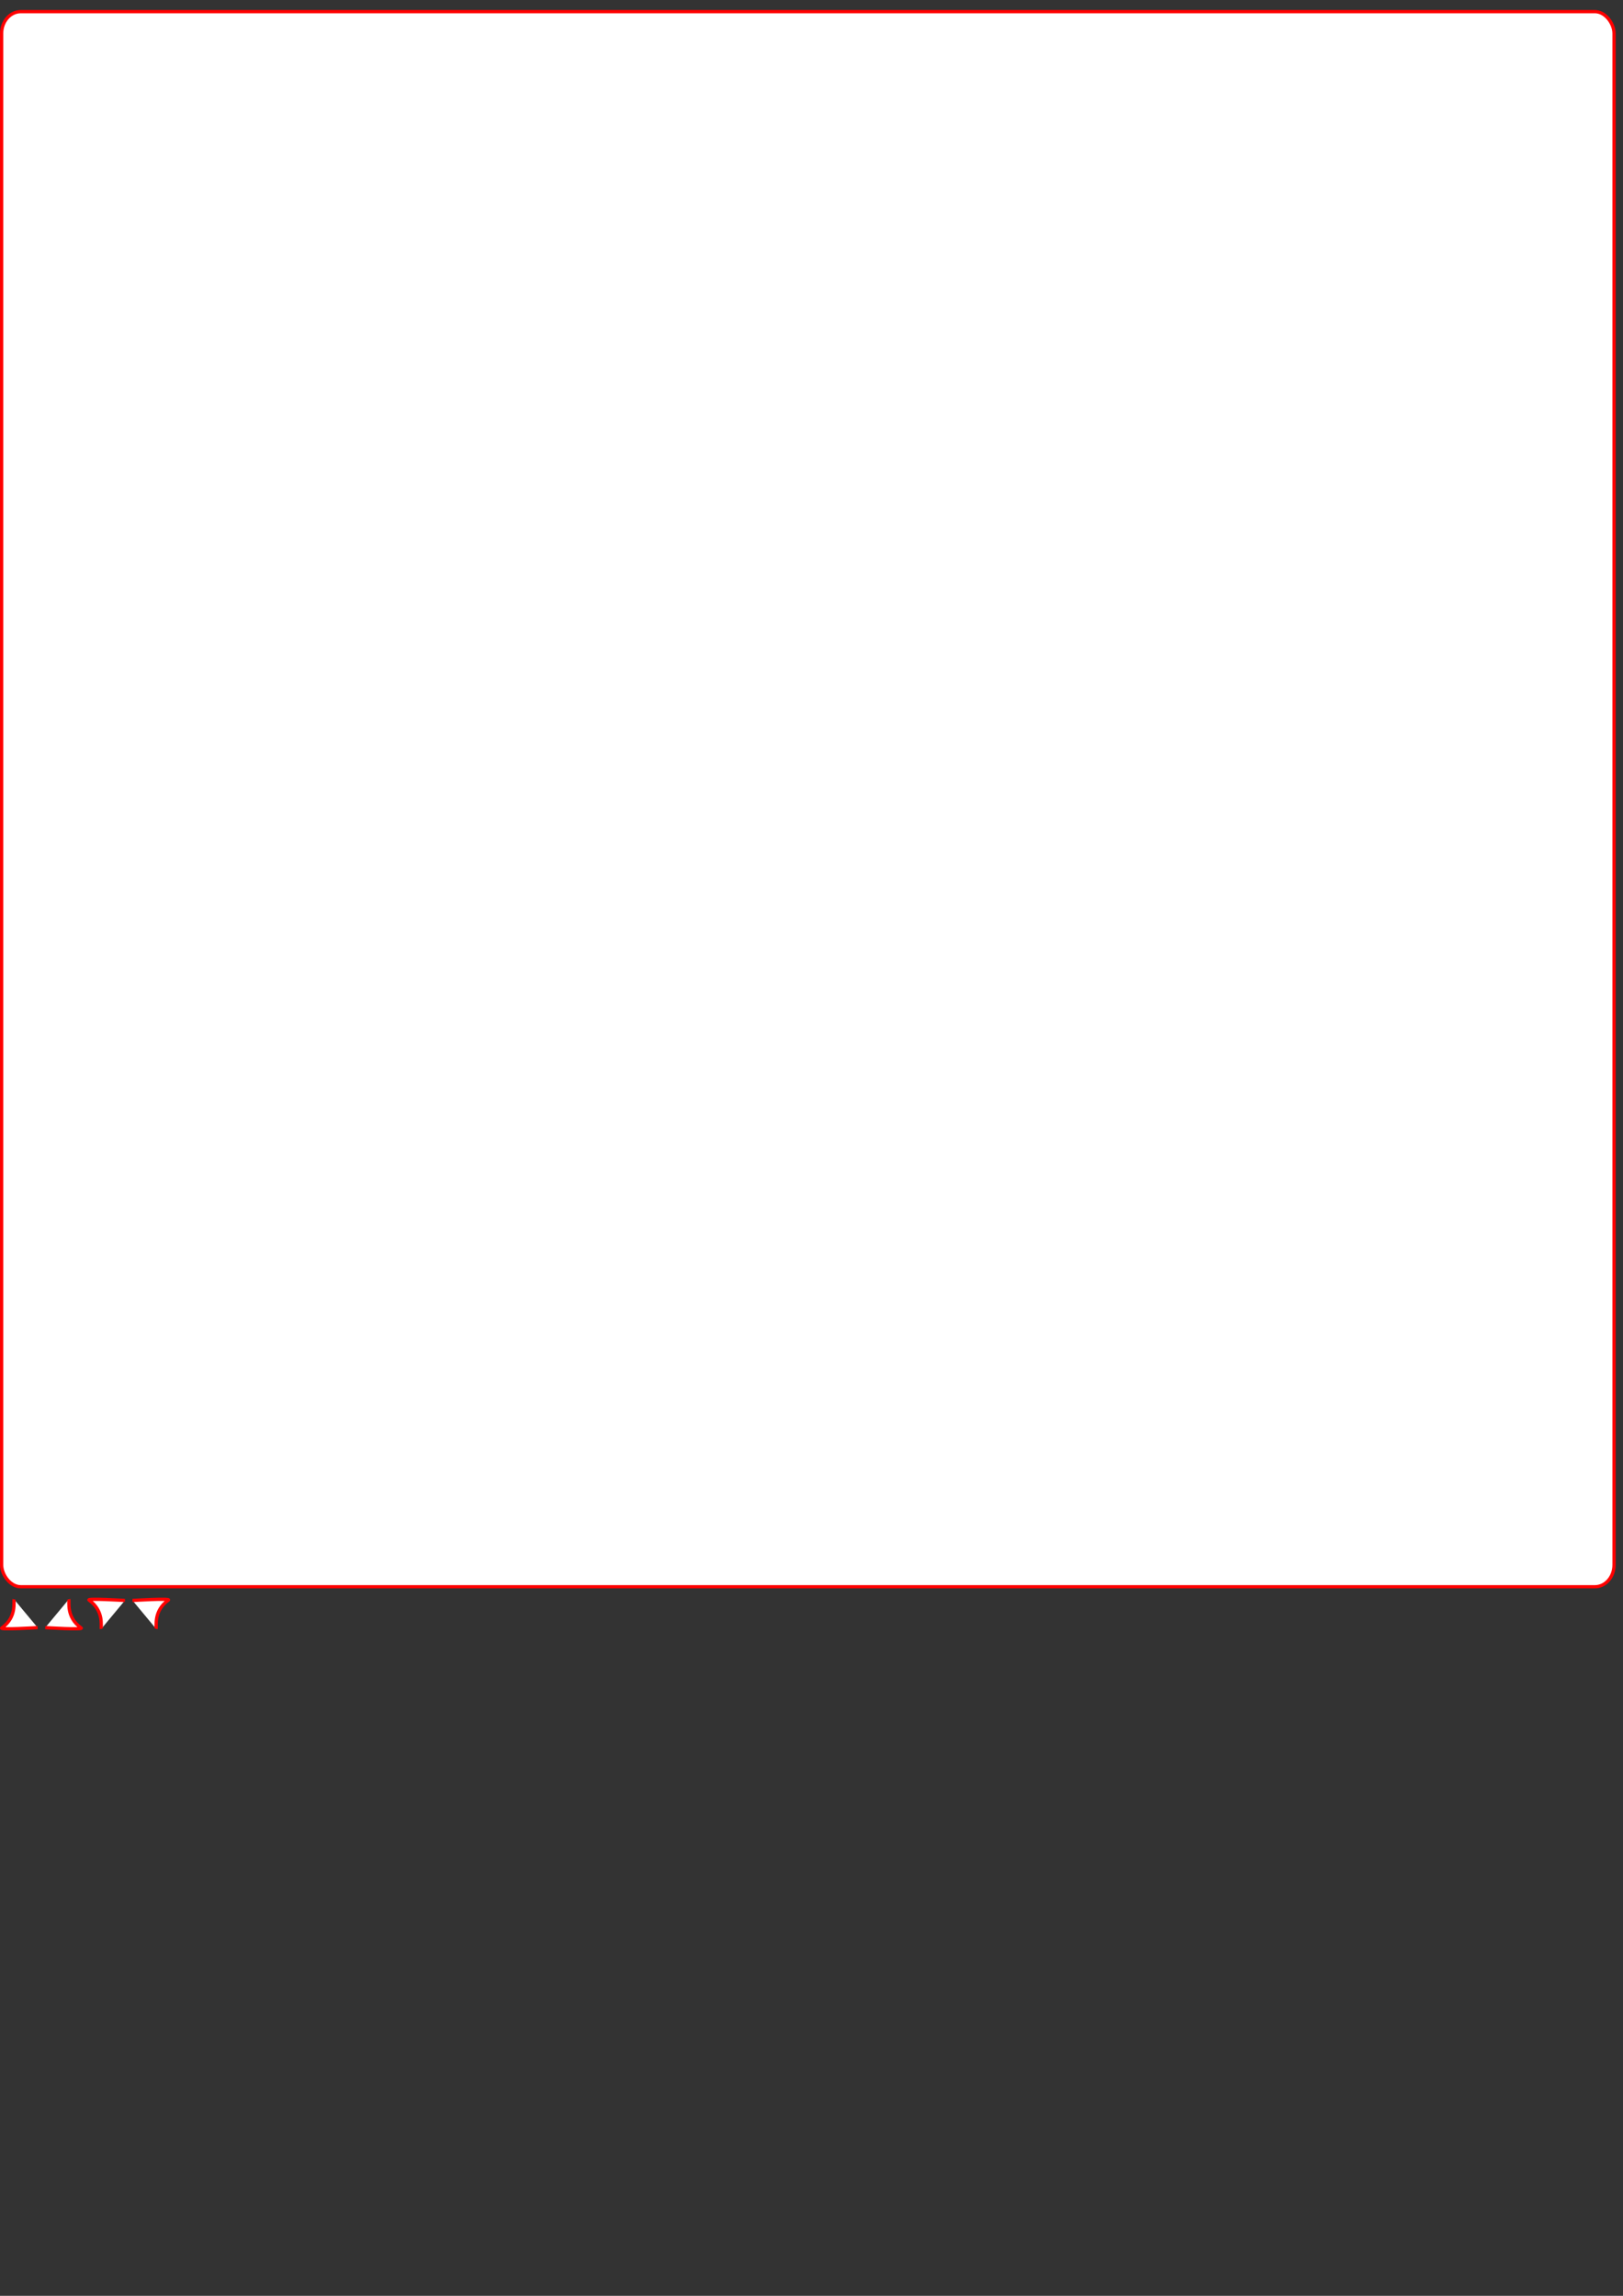 <?xml version="1.0" encoding="UTF-8" standalone="no"?>
<!-- Created with Inkscape (http://www.inkscape.org/) -->
<svg
   xmlns:dc="http://purl.org/dc/elements/1.1/"
   xmlns:cc="http://creativecommons.org/ns#"
   xmlns:rdf="http://www.w3.org/1999/02/22-rdf-syntax-ns#"
   xmlns:svg="http://www.w3.org/2000/svg"
   xmlns="http://www.w3.org/2000/svg"
   xmlns:sodipodi="http://sodipodi.sourceforge.net/DTD/sodipodi-0.dtd"
   xmlns:inkscape="http://www.inkscape.org/namespaces/inkscape"
   width="744.094"
   height="1052.362"
   id="svg2"
   sodipodi:version="0.32"
   inkscape:version="0.46"
   sodipodi:docname="popup.svg"
   inkscape:output_extension="org.inkscape.output.svg.inkscape"
   inkscape:export-filename="/Users/crschmidt/popup/popup.png"
   inkscape:export-xdpi="90"
   inkscape:export-ydpi="90">
  <rect width="100%" height="100%" fill="#333333" stroke="none"/>
  <defs
     id="defs4">
    <inkscape:perspective
       sodipodi:type="inkscape:persp3d"
       inkscape:vp_x="0 : 526.18109 : 1"
       inkscape:vp_y="0 : 1000 : 0"
       inkscape:vp_z="744.09448 : 526.18109 : 1"
       inkscape:persp3d-origin="372.04724 : 350.78739 : 1"
       id="perspective10" />
  </defs>
  <sodipodi:namedview
     id="base"
     pagecolor="#ffffff"
     bordercolor="#666666"
     borderopacity="1.0"
     gridtolerance="10000"
     guidetolerance="10"
     objecttolerance="10"
     inkscape:pageopacity="0.0"
     inkscape:pageshadow="2"
     inkscape:zoom="0.57401051"
     inkscape:cx="144.76195"
     inkscape:cy="644.66143"
     inkscape:document-units="px"
     inkscape:current-layer="layer1"
     showgrid="true"
     inkscape:window-width="1189"
     inkscape:window-height="758"
     inkscape:window-x="0"
     inkscape:window-y="22">
    <inkscape:grid
       type="xygrid"
       id="grid3217" />
  </sodipodi:namedview>
  <g
     inkscape:label="Layer 1"
     inkscape:groupmode="layer"
     id="layer1">
    <rect
       style="fill:#ffffff;fill-opacity:1;stroke:#ff0000;stroke-width:1.5;stroke-miterlimit:4;stroke-dasharray:none;stroke-opacity:1"
       id="rect3155"
       width="739.238"
       height="722.004"
       x="0.75"
       y="5.333"
       rx="8.771"
       ry="10"
       inkscape:export-xdpi="90"
       inkscape:export-ydpi="90"
       inkscape:export-filename="/Users/crschmidt/popup/smallpopup/arrows.png" />
    <path
       style="fill:#ffffff;fill-opacity:1;fill-rule:evenodd;stroke:#ff0000;stroke-width:1.498;stroke-linecap:butt;stroke-linejoin:miter;stroke-miterlimit:4;stroke-dasharray:none;stroke-opacity:1"
       d="M 17.251,746.074 C 17.251,746.074 -0.965,747.201 0.88,746.196 C 7.778,741.222 6.146,734.27 6.462,733.111"
       id="path3203"
       sodipodi:nodetypes="ccc"
       inkscape:export-filename="/Users/crschmidt/popup/smallpopup/arrows.png"
       inkscape:export-xdpi="90"
       inkscape:export-ydpi="90" />
    <path
       style="fill:#ffffff;fill-opacity:1;fill-rule:evenodd;stroke:#ff0000;stroke-width:1.5;stroke-linecap:butt;stroke-linejoin:miter;stroke-miterlimit:4;stroke-dasharray:none;stroke-opacity:1"
       d="M 20.75,746.072 C 20.75,746.072 38.986,747.201 37.139,746.194 C 30.233,741.211 31.867,734.246 31.55,733.085"
       id="path3207"
       sodipodi:nodetypes="ccc"
       inkscape:export-filename="/Users/crschmidt/popup/smallpopup/arrows.png"
       inkscape:export-xdpi="90"
       inkscape:export-ydpi="90" />
    <path
       style="fill:#ffffff;fill-opacity:1;fill-rule:evenodd;stroke:#ff0000;stroke-width:1.5;stroke-linecap:butt;stroke-linejoin:miter;stroke-miterlimit:4;stroke-dasharray:none;stroke-opacity:1"
       d="M 57.27,733.625 C 57.27,733.625 39.034,732.496 40.881,733.503 C 47.787,738.486 46.153,745.451 46.47,746.612"
       id="path3211"
       sodipodi:nodetypes="ccc"
       inkscape:export-filename="/Users/crschmidt/popup/smallpopup/arrows.png"
       inkscape:export-xdpi="90"
       inkscape:export-ydpi="90" />
    <path
       style="fill:#ffffff;fill-opacity:1;fill-rule:evenodd;stroke:#ff0000;stroke-width:1.5;stroke-linecap:butt;stroke-linejoin:miter;stroke-miterlimit:4;stroke-dasharray:none;stroke-opacity:1"
       d="M 60.75,733.625 C 60.75,733.625 78.986,732.496 77.139,733.503 C 70.233,738.486 71.867,745.451 71.55,746.612"
       id="path3215"
       sodipodi:nodetypes="ccc"
       inkscape:export-filename="/Users/crschmidt/popup/smallpopup/arrows.png"
       inkscape:export-xdpi="90"
       inkscape:export-ydpi="90" />
  </g>
</svg>
